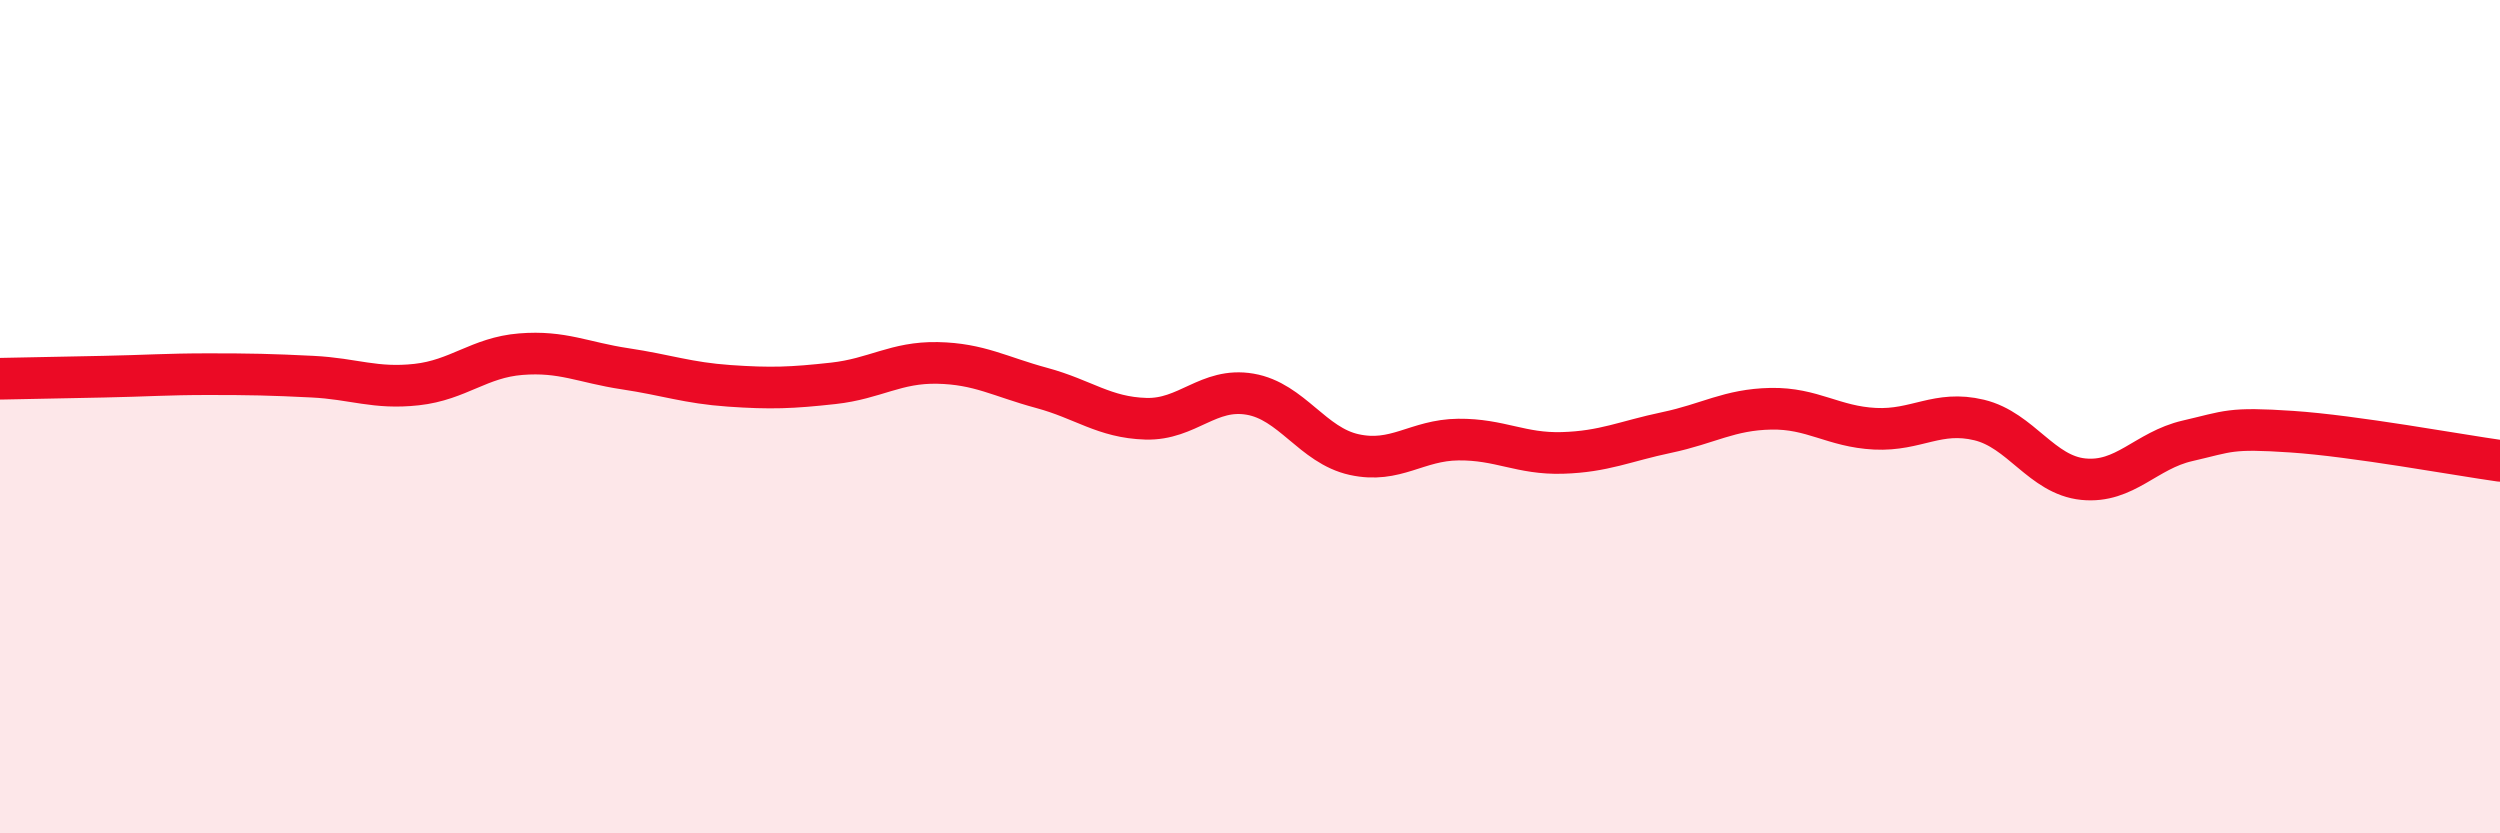 
    <svg width="60" height="20" viewBox="0 0 60 20" xmlns="http://www.w3.org/2000/svg">
      <path
        d="M 0,9.09 C 0.5,9.08 1.5,9.06 2.5,9.04 C 3.5,9.02 4,8.98 5,8.98 C 6,8.98 6.5,8.99 7.5,9.04 C 8.5,9.09 9,9.34 10,9.23 C 11,9.12 11.5,8.58 12.5,8.5 C 13.5,8.42 14,8.7 15,8.85 C 16,9 16.5,9.19 17.5,9.26 C 18.5,9.33 19,9.31 20,9.2 C 21,9.09 21.5,8.69 22.5,8.71 C 23.5,8.73 24,9.04 25,9.31 C 26,9.58 26.5,10.02 27.5,10.05 C 28.5,10.08 29,9.29 30,9.46 C 31,9.63 31.5,10.69 32.5,10.91 C 33.5,11.13 34,10.56 35,10.55 C 36,10.54 36.5,10.9 37.5,10.87 C 38.5,10.84 39,10.59 40,10.38 C 41,10.17 41.5,9.83 42.5,9.81 C 43.5,9.79 44,10.24 45,10.29 C 46,10.34 46.5,9.84 47.5,10.08 C 48.5,10.32 49,11.4 50,11.5 C 51,11.6 51.5,10.81 52.5,10.58 C 53.5,10.35 53.5,10.26 55,10.36 C 56.5,10.46 59,10.92 60,11.06L60 20L0 20Z"
        fill="#EB0A25"
        opacity="0.1"
        stroke-linecap="round"
        stroke-linejoin="round"
      />
      <path
        d="M 0,9.09 C 0.5,9.08 1.5,9.06 2.5,9.04 C 3.5,9.02 4,8.98 5,8.98 C 6,8.98 6.5,8.99 7.5,9.04 C 8.5,9.09 9,9.34 10,9.23 C 11,9.12 11.5,8.58 12.5,8.5 C 13.5,8.42 14,8.7 15,8.85 C 16,9 16.5,9.19 17.5,9.26 C 18.5,9.33 19,9.31 20,9.2 C 21,9.09 21.5,8.69 22.5,8.71 C 23.5,8.73 24,9.04 25,9.31 C 26,9.58 26.5,10.02 27.5,10.05 C 28.5,10.08 29,9.29 30,9.46 C 31,9.63 31.5,10.69 32.5,10.91 C 33.5,11.13 34,10.56 35,10.55 C 36,10.54 36.5,10.9 37.5,10.87 C 38.5,10.84 39,10.59 40,10.38 C 41,10.17 41.5,9.83 42.5,9.81 C 43.5,9.79 44,10.24 45,10.29 C 46,10.34 46.5,9.84 47.5,10.08 C 48.5,10.32 49,11.4 50,11.5 C 51,11.6 51.5,10.81 52.5,10.58 C 53.5,10.35 53.5,10.26 55,10.36 C 56.5,10.46 59,10.92 60,11.06"
        stroke="#EB0A25"
        stroke-width="1"
        fill="none"
        stroke-linecap="round"
        stroke-linejoin="round"
      />
    </svg>
  